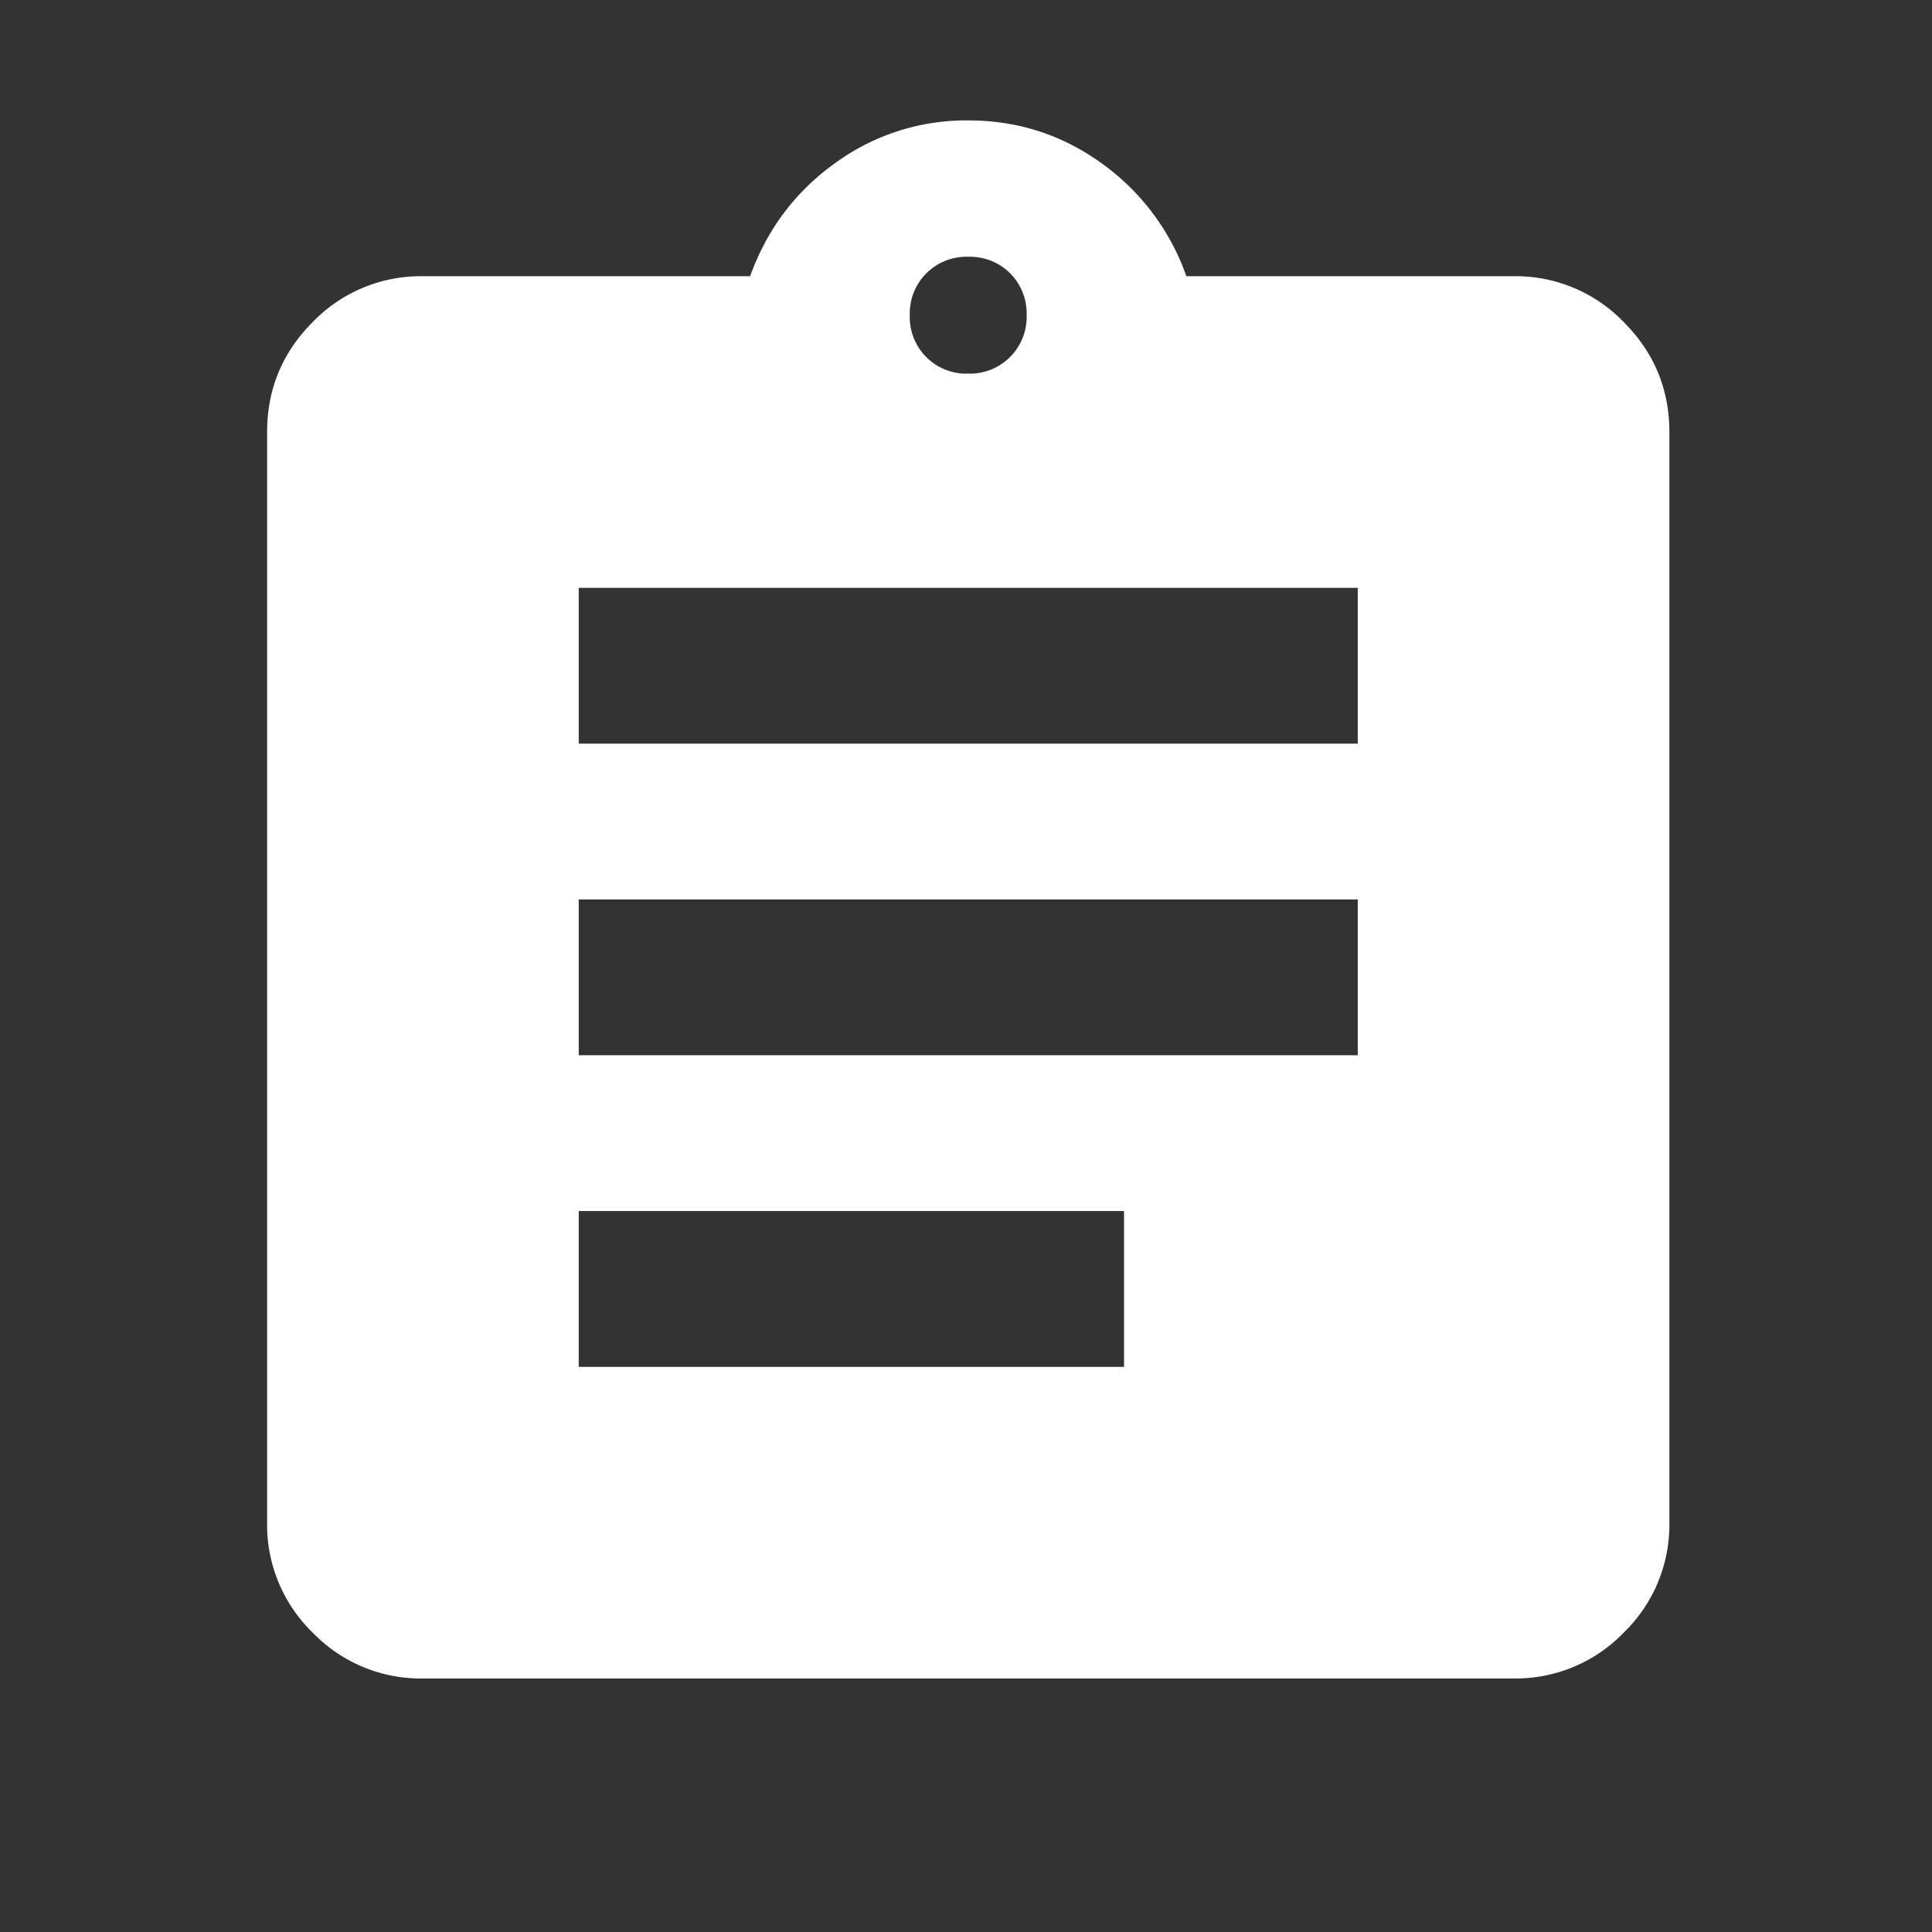 <svg width="31" height="31" fill="none" xmlns="http://www.w3.org/2000/svg"><rect width="100%" height="100%" fill="#333333" stroke="none"/><mask id="a" style="mask-type:alpha" maskUnits="userSpaceOnUse" x="0" y="0" width="31" height="31"><path fill="#D9D9D9" d="M.536.682h30v30h-30z"/></mask><g mask="url(#a)"><path d="M6.786 26.932a2.41 2.41 0 01-1.767-.734 2.41 2.41 0 01-.733-1.766v-17.5c0-.687.244-1.276.733-1.766a2.41 2.41 0 011.767-.734h5.25c.27-.75.724-1.354 1.36-1.812a3.568 3.568 0 012.14-.688c.791 0 1.505.23 2.14.688a3.756 3.756 0 011.36 1.812h5.25a2.41 2.41 0 011.766.734c.489.49.734 1.079.734 1.766v17.5a2.41 2.41 0 01-.734 1.766 2.41 2.41 0 01-1.766.734h-17.5zm2.5-5h8.75v-2.5h-8.75v2.5zm0-5h12.5v-2.5h-12.5v2.5zm0-5h12.5v-2.5h-12.5v2.5zm6.25-5.937a.91.91 0 00.937-.938.914.914 0 00-.265-.672.914.914 0 00-.672-.265.91.91 0 00-.672.265.912.912 0 00-.266.672.907.907 0 00.938.938z" fill="#fff"/></g></svg>